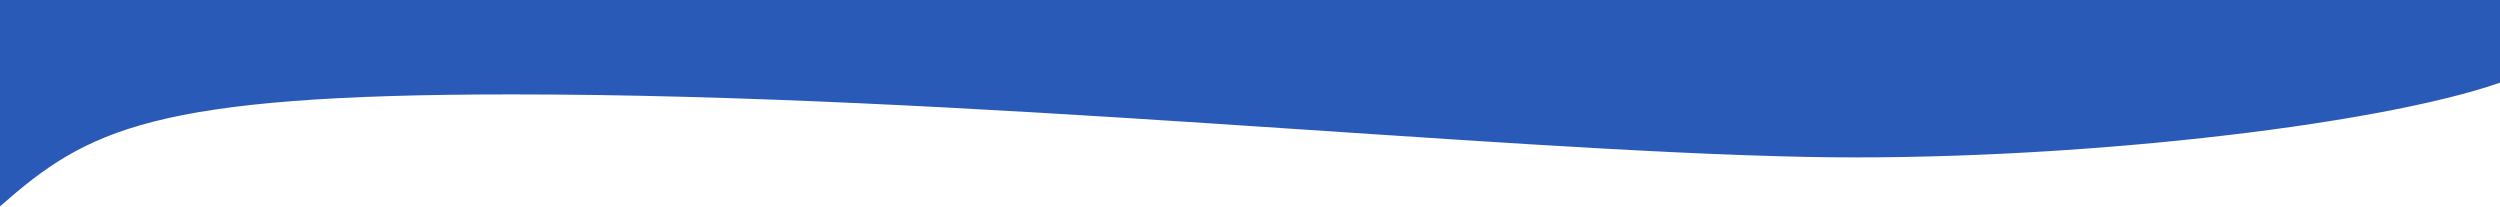 <?xml version="1.0" encoding="UTF-8"?> <svg xmlns="http://www.w3.org/2000/svg" width="1920" height="159" viewBox="0 0 1920 159" fill="none"> <path d="M1386.83 120.5C1584 124.5 1824.43 96.833 1920 63.5L1920 0H0V158.5C67.081 99.5 116.472 72.5 393.54 72.5C739.876 72.5 1140.37 115.5 1386.83 120.5Z" fill="#2A5AB7"></path> </svg> 